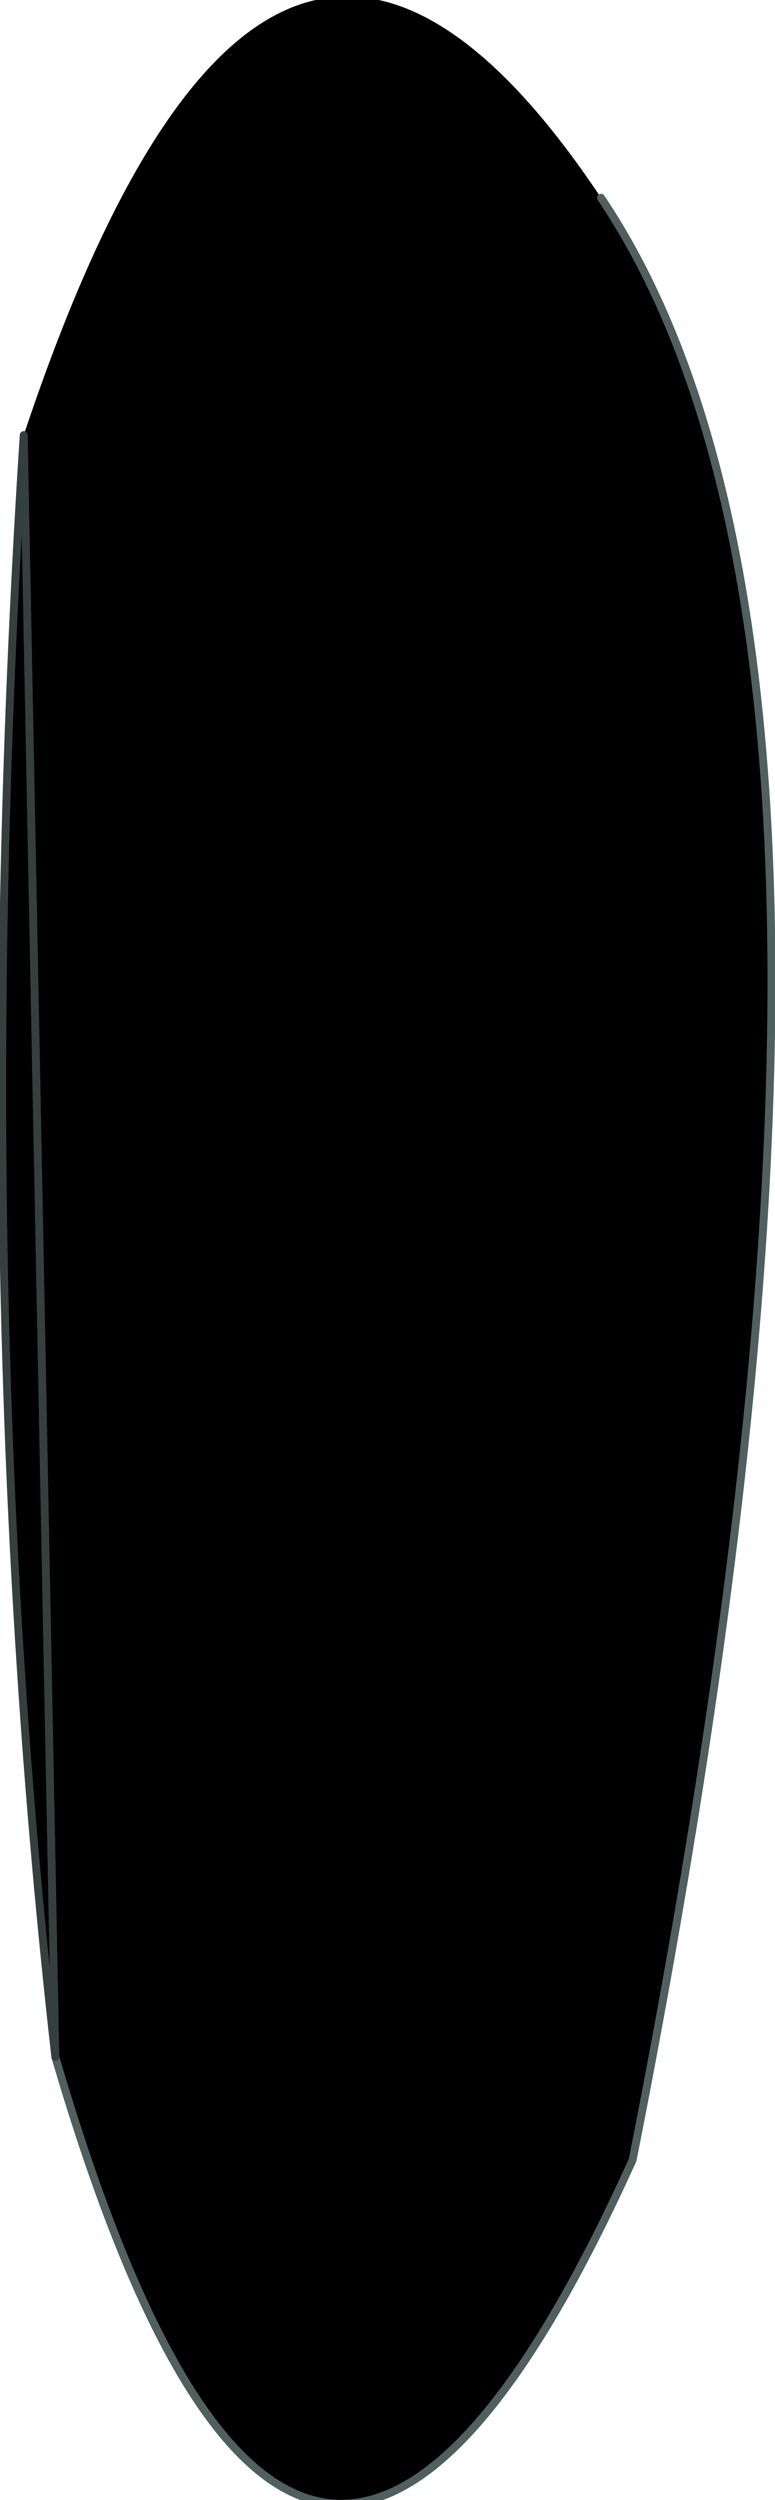 <?xml version="1.0" encoding="UTF-8" standalone="no"?>
<svg xmlns:xlink="http://www.w3.org/1999/xlink" height="15.8px" width="4.9px" xmlns="http://www.w3.org/2000/svg">
  <g transform="matrix(1.0, 0.0, 0.0, 1.0, 2.65, 1.05)">
    <path d="M-2.3 11.95 Q-2.85 7.1 -2.5 1.7 -0.95 -2.95 1.15 0.2 3.2 3.25 1.35 12.6 -0.75 17.25 -2.3 11.95" fill="#000000" fill-rule="evenodd" stroke="none"/>
    <path d="M-2.3 11.95 Q-0.75 17.25 1.35 12.6 3.2 3.25 1.15 0.2" fill="none" stroke="#4f605e" stroke-linecap="round" stroke-linejoin="round" stroke-width="0.05"/>
    <path d="M-2.5 1.7 Q-2.85 7.1 -2.3 11.95 Z" fill="none" stroke="#35403e" stroke-linecap="round" stroke-linejoin="round" stroke-width="0.05"/>
  </g>
</svg>
